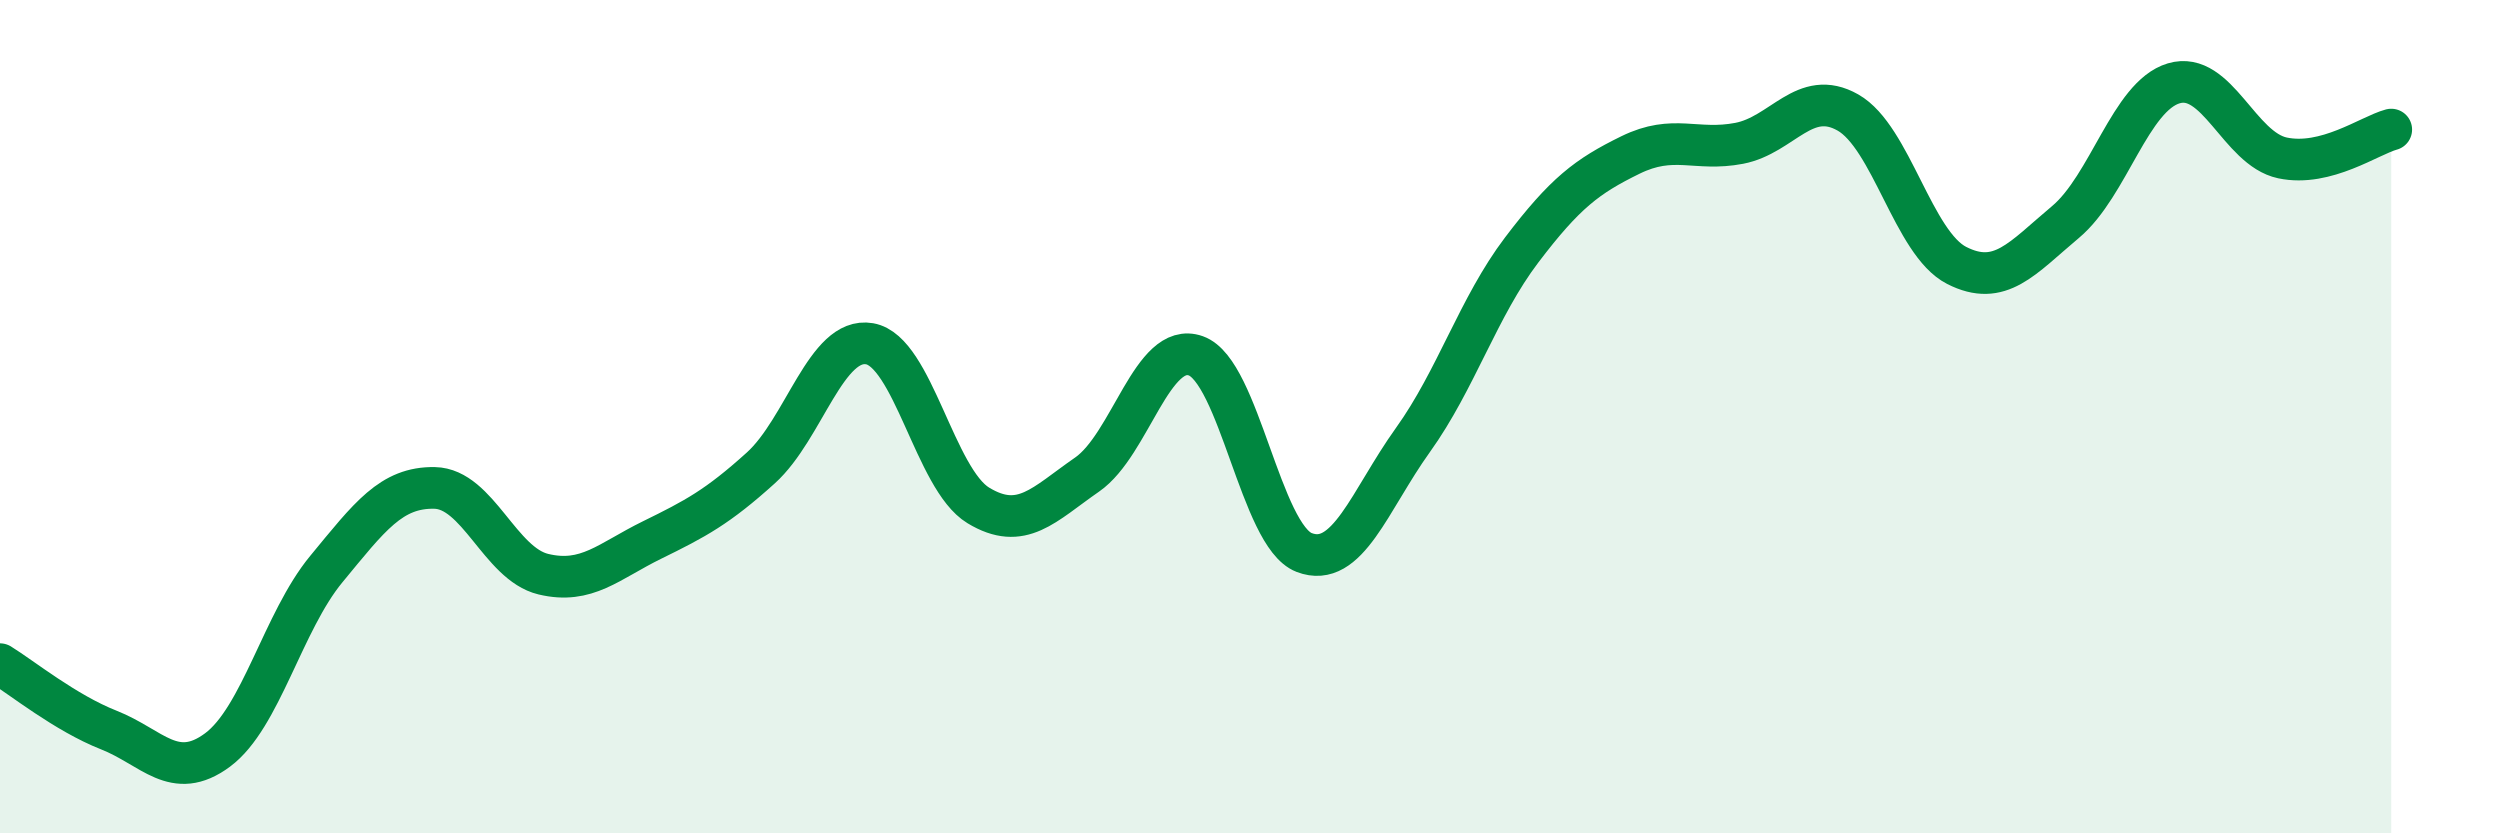 
    <svg width="60" height="20" viewBox="0 0 60 20" xmlns="http://www.w3.org/2000/svg">
      <path
        d="M 0,15.94 C 0.52,16.26 1.57,17.11 2.61,17.52 C 3.65,17.93 4.18,18.77 5.22,18 C 6.26,17.23 6.79,14.92 7.83,13.66 C 8.87,12.4 9.39,11.69 10.43,11.71 C 11.47,11.73 12,13.53 13.04,13.78 C 14.08,14.03 14.61,13.47 15.65,12.96 C 16.69,12.45 17.22,12.17 18.26,11.23 C 19.3,10.29 19.83,8.07 20.87,8.25 C 21.91,8.43 22.44,11.5 23.48,12.13 C 24.52,12.76 25.05,12.11 26.09,11.39 C 27.13,10.67 27.66,8.17 28.7,8.54 C 29.74,8.91 30.26,12.86 31.3,13.26 C 32.34,13.66 32.87,12.01 33.91,10.56 C 34.95,9.11 35.48,7.37 36.52,6 C 37.56,4.63 38.09,4.23 39.13,3.72 C 40.17,3.21 40.7,3.64 41.74,3.44 C 42.78,3.24 43.31,2.11 44.35,2.7 C 45.39,3.29 45.92,5.84 46.96,6.37 C 48,6.9 48.53,6.2 49.57,5.33 C 50.61,4.46 51.13,2.31 52.17,2 C 53.21,1.69 53.74,3.57 54.78,3.79 C 55.82,4.01 56.87,3.25 57.39,3.11L57.39 20L0 20Z"
        fill="#008740"
        opacity="0.1"
        stroke-linecap="round"
        stroke-linejoin="round"
      />
      <path
        d="M 0,15.94 C 0.52,16.26 1.57,17.11 2.61,17.52 C 3.65,17.93 4.18,18.77 5.22,18 C 6.26,17.23 6.79,14.92 7.83,13.66 C 8.87,12.4 9.39,11.69 10.43,11.71 C 11.47,11.73 12,13.53 13.04,13.78 C 14.08,14.03 14.61,13.47 15.65,12.96 C 16.69,12.45 17.22,12.17 18.26,11.23 C 19.3,10.29 19.83,8.07 20.87,8.25 C 21.91,8.43 22.44,11.5 23.48,12.13 C 24.52,12.76 25.05,12.11 26.09,11.39 C 27.13,10.67 27.66,8.17 28.7,8.54 C 29.74,8.91 30.26,12.86 31.3,13.26 C 32.34,13.66 32.87,12.01 33.91,10.56 C 34.95,9.11 35.48,7.37 36.52,6 C 37.56,4.63 38.09,4.23 39.13,3.72 C 40.17,3.21 40.7,3.64 41.74,3.44 C 42.78,3.24 43.31,2.11 44.35,2.7 C 45.39,3.29 45.92,5.84 46.96,6.37 C 48,6.9 48.53,6.2 49.57,5.33 C 50.61,4.46 51.13,2.31 52.17,2 C 53.21,1.69 53.74,3.57 54.78,3.79 C 55.82,4.01 56.87,3.25 57.39,3.11"
        stroke="#008740"
        stroke-width="1"
        fill="none"
        stroke-linecap="round"
        stroke-linejoin="round"
      />
    </svg>
  